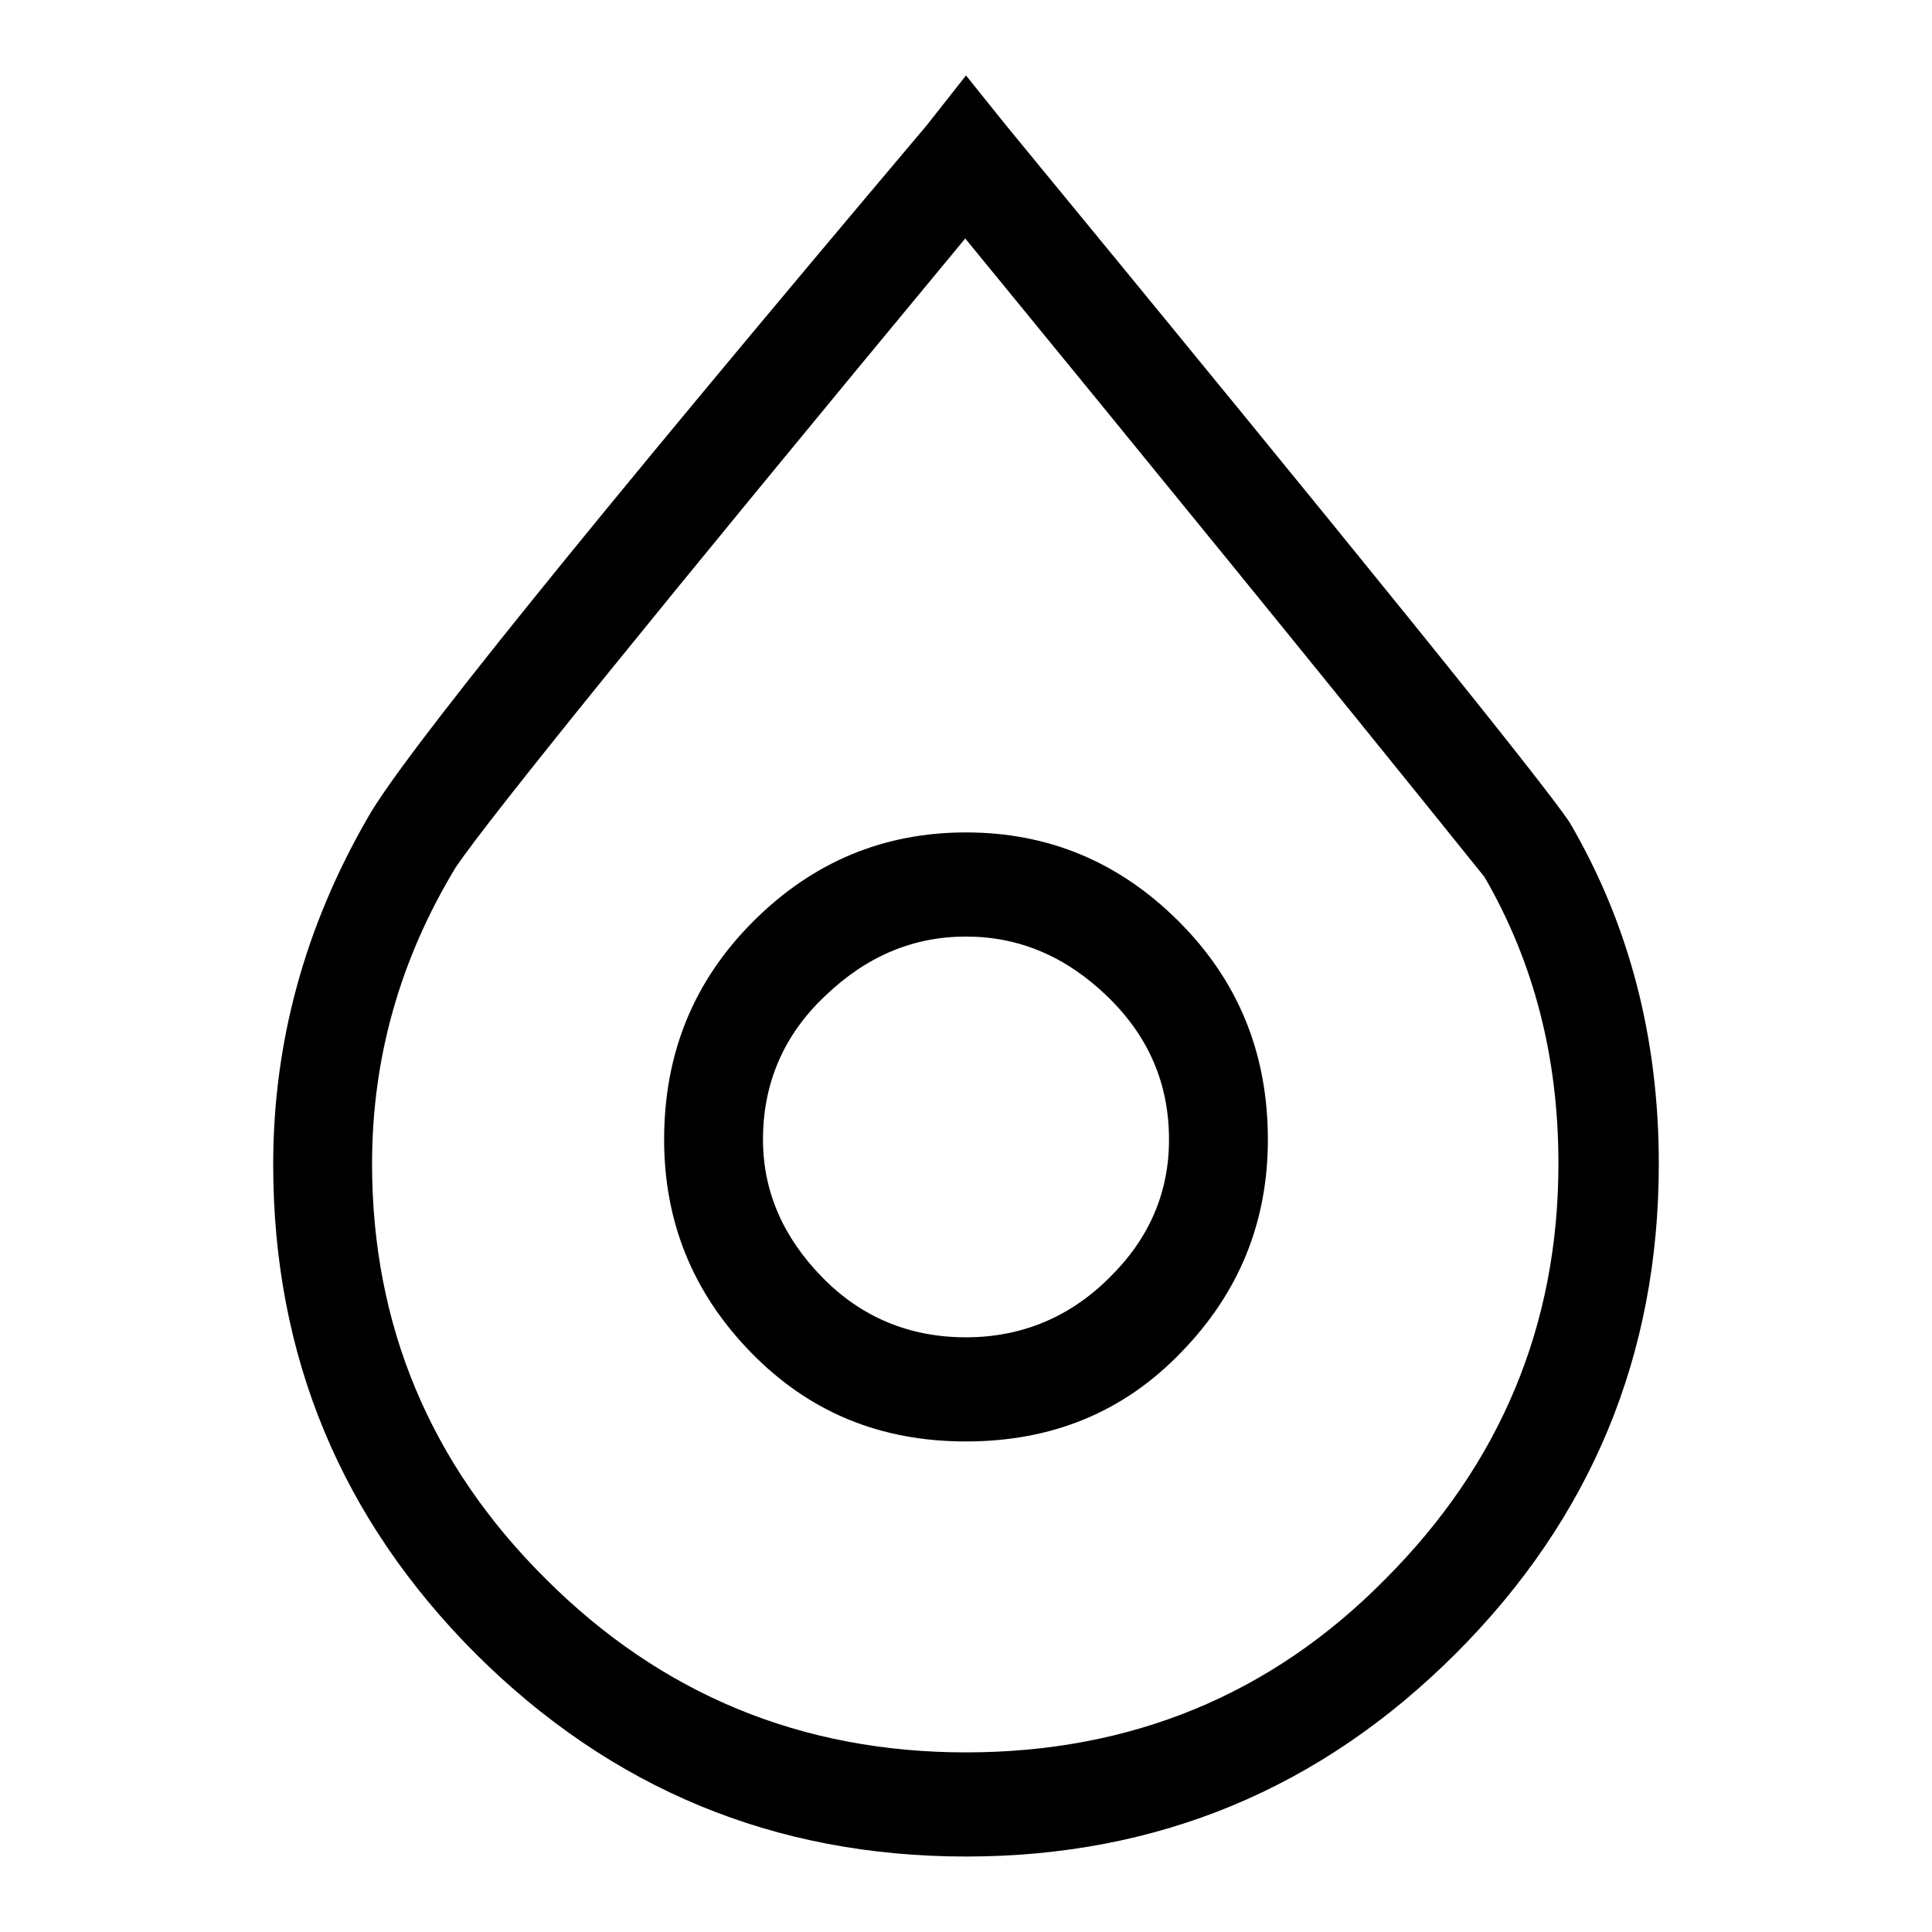 <?xml version="1.0" encoding="utf-8"?>
<!-- Svg Vector Icons : http://www.onlinewebfonts.com/icon -->
<!DOCTYPE svg PUBLIC "-//W3C//DTD SVG 1.1//EN" "http://www.w3.org/Graphics/SVG/1.1/DTD/svg11.dtd">
<svg version="1.1" xmlns="http://www.w3.org/2000/svg" xmlns:xlink="http://www.w3.org/1999/xlink" x="0px" y="0px" viewBox="0 0 256 256" enable-background="new 0 0 256 256" xml:space="preserve">
<g><g><path fill="#000000" d="M128,110.3c-10.9,0-20.3,3.9-28.2,11.8C91.9,130,88,139.6,88,151c0,10.9,3.8,20.3,11.5,28.2s17.1,11.8,28.5,11.8c11.4,0,20.9-3.9,28.5-11.8c7.7-7.9,11.5-17.3,11.5-28.2c0-11.4-3.9-21-11.8-28.9C148.3,114.2,138.9,110.3,128,110.3L128,110.3z M128,177.2c-7.4,0-13.8-2.6-19-7.9c-5.2-5.3-7.9-11.4-7.9-18.3c0-7.4,2.7-13.8,8.2-19c5.5-5.3,11.7-7.9,18.7-7.9c7,0,13.2,2.6,18.7,7.9c5.5,5.3,8.2,11.6,8.2,19c0,7-2.6,13.1-7.9,18.3C141.8,174.5,135.4,177.2,128,177.2L128,177.2z M128,10l-5.2,6.6c-45,53.3-69.7,83.9-74.1,91.8c-8.3,14.4-12.5,29.7-12.5,45.9c0,25.4,9,47,26.9,64.9C81,237,102.6,246,128,246c25.4,0,47-9,64.9-26.9s26.9-39.5,26.9-64.9c0-16.6-3.9-31.7-11.8-45.2c-3.5-5.3-28.4-36.1-74.7-92.4L128,10z M128,232.2c-21.8,0-40.4-7.7-55.7-23C57,194,49.3,175.6,49.3,154.2c0-14,3.7-27.1,11.1-39.3c4.4-6.5,26.9-34.3,67.5-83.3c24,29.3,47,57.5,68.8,84.6c6.6,11.4,9.8,24,9.8,38c0,21.4-7.7,39.8-23,55.1C168.4,224.6,149.8,232.2,128,232.2L128,232.2z"/></g></g>
</svg>